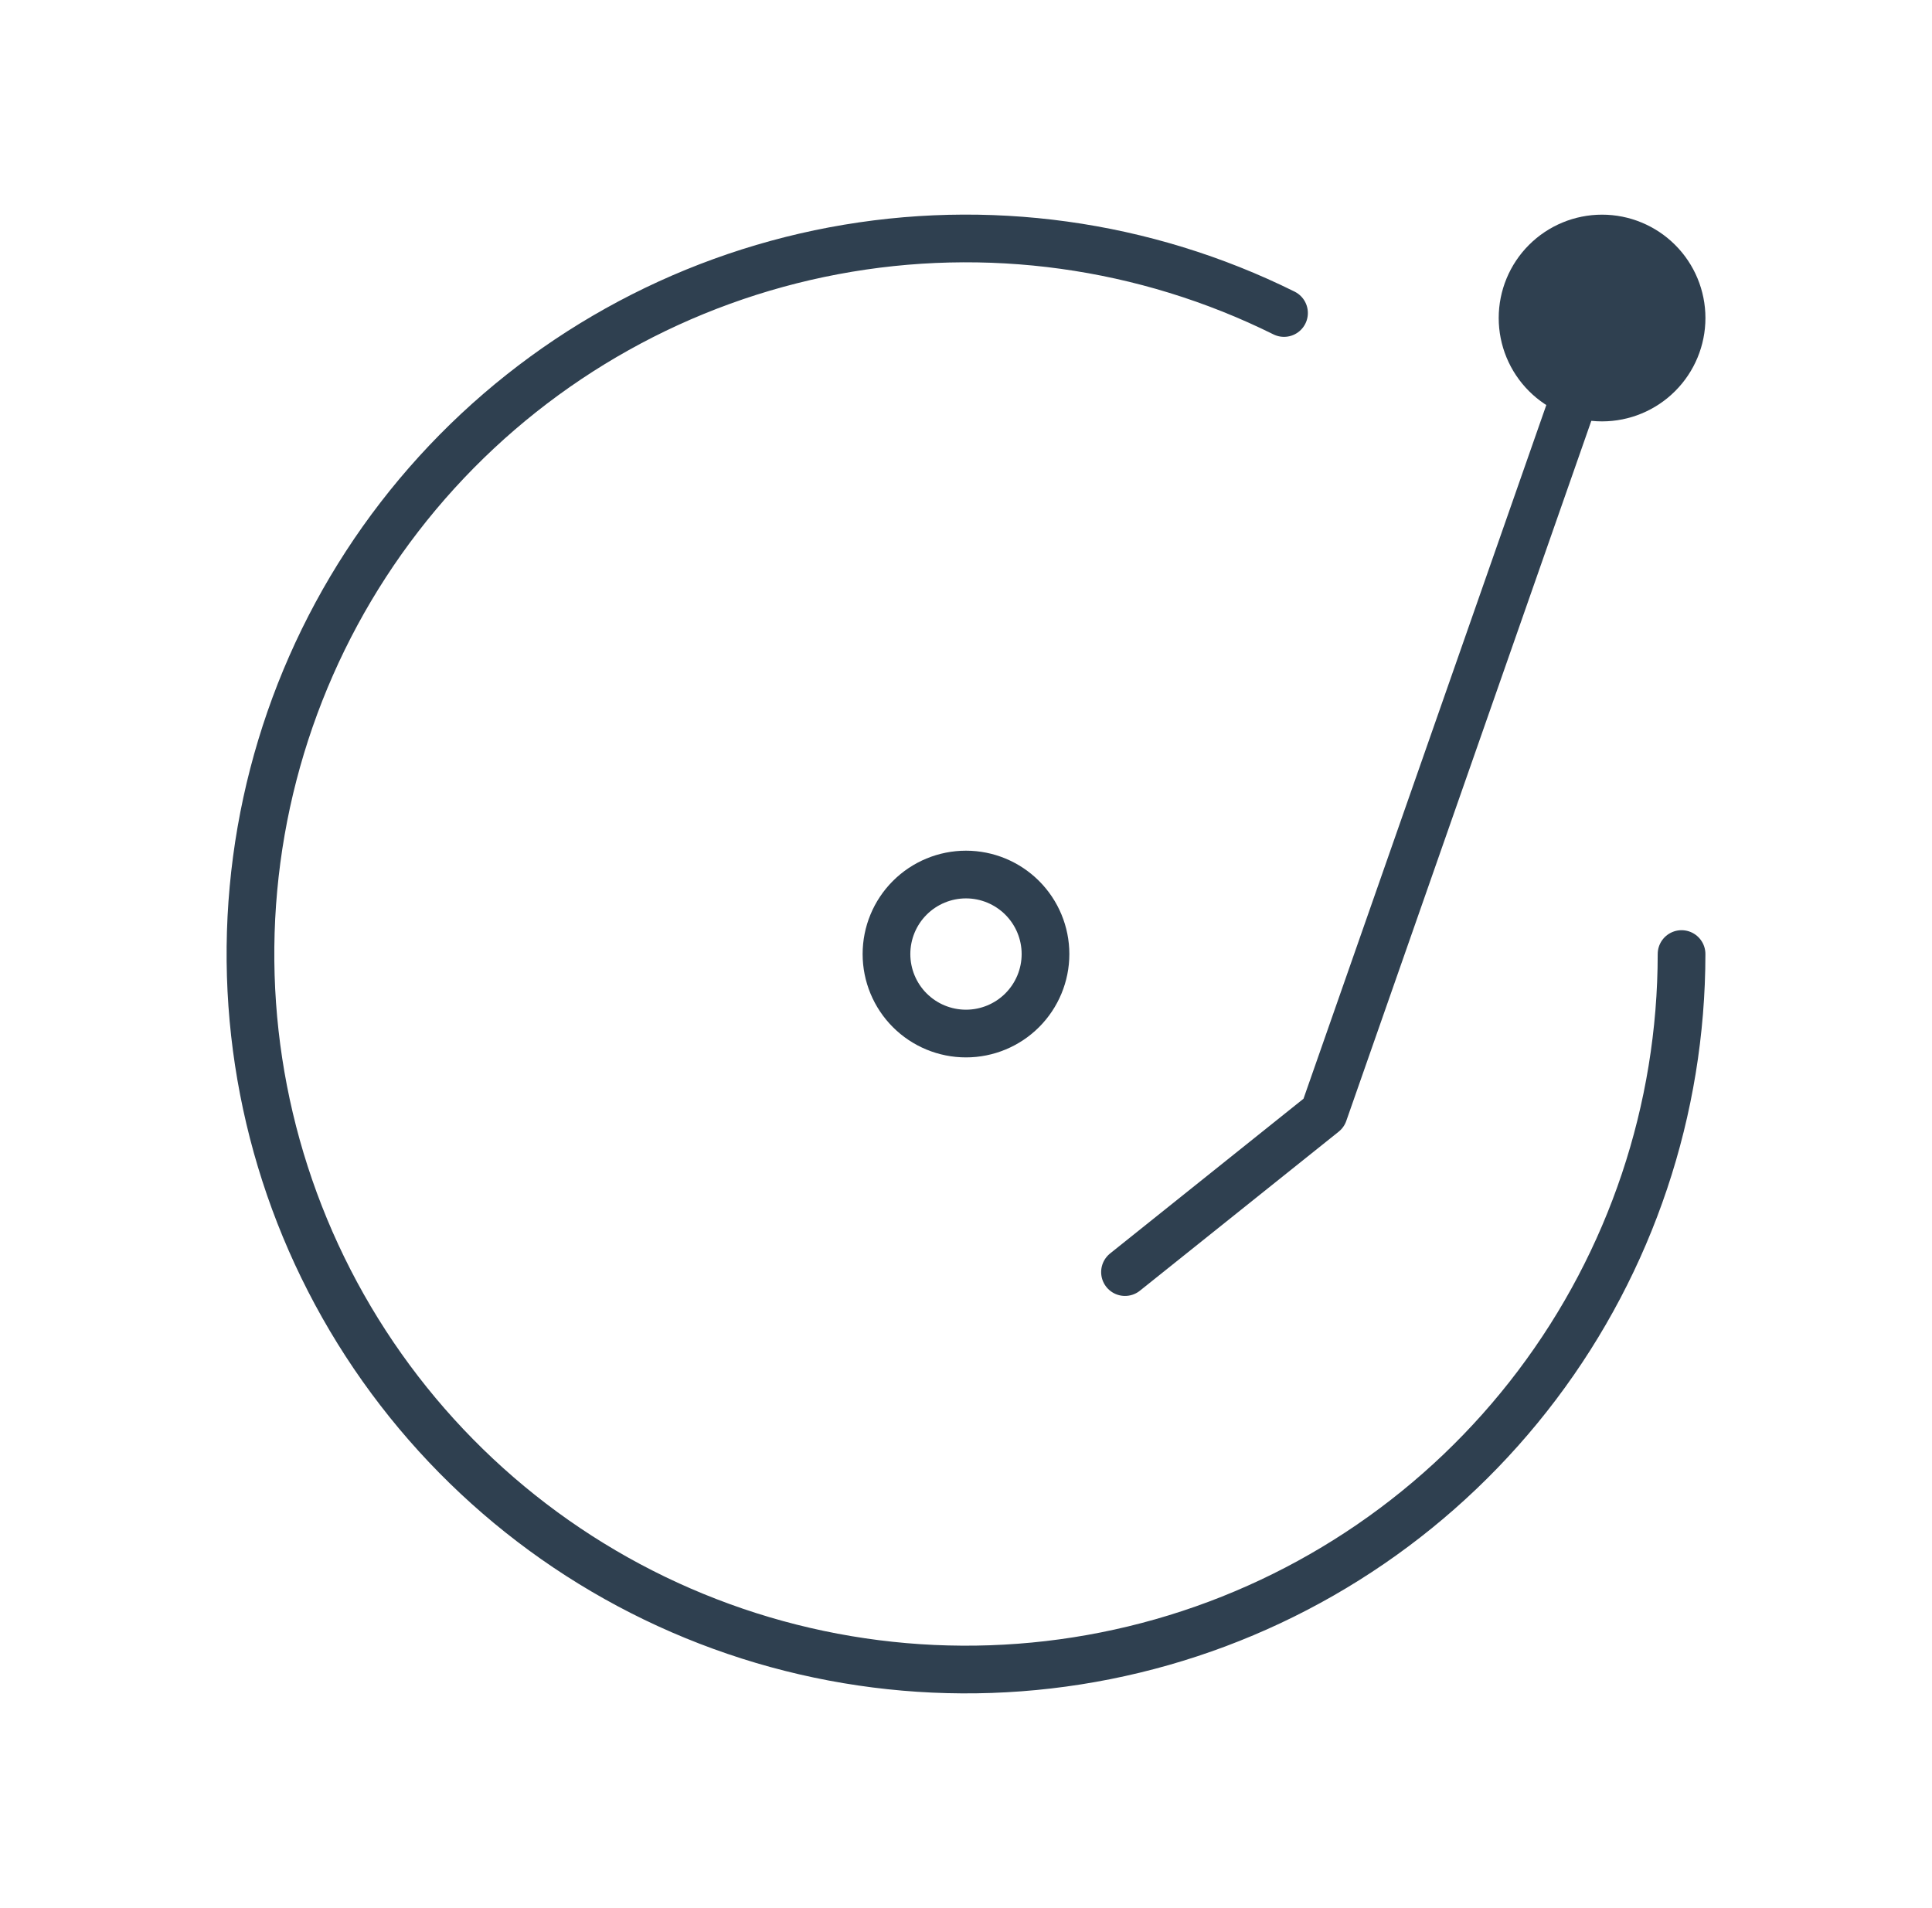 <svg width="81" height="80" viewBox="0 0 81 80" fill="none" xmlns="http://www.w3.org/2000/svg">
<g id="Frame" clip-path="url(#clip0_3202_415)">
<path id="Vector" d="M53.833 13.123C47.99 10.224 41.361 9.309 34.951 10.515C28.54 11.722 22.698 14.985 18.308 19.81C13.919 24.636 11.222 30.76 10.626 37.256C10.029 43.751 11.567 50.264 15.004 55.808C18.442 61.352 23.593 65.624 29.677 67.977C35.76 70.331 42.445 70.637 48.719 68.85C54.992 67.063 60.512 63.28 64.442 58.074C68.373 52.868 70.499 46.523 70.5 40" stroke="#2F4050" stroke-width="2" stroke-linecap="round" stroke-linejoin="round"/>
<path id="Vector_2" d="M37.166 40C37.166 40.884 37.517 41.732 38.142 42.357C38.767 42.982 39.615 43.333 40.499 43.333C41.383 43.333 42.231 42.982 42.856 42.357C43.481 41.732 43.833 40.884 43.833 40C43.833 39.116 43.481 38.268 42.856 37.643C42.231 37.018 41.383 36.666 40.499 36.666C39.615 36.666 38.767 37.018 38.142 37.643C37.517 38.268 37.166 39.116 37.166 40Z" stroke="#2F4050" stroke-width="2" stroke-linecap="round" stroke-linejoin="round"/>
<path id="Vector_3" d="M63.834 13.333C63.834 14.217 64.185 15.065 64.81 15.69C65.435 16.316 66.283 16.667 67.167 16.667C68.051 16.667 68.899 16.316 69.524 15.69C70.15 15.065 70.501 14.217 70.501 13.333C70.501 12.449 70.15 11.601 69.524 10.976C68.899 10.351 68.051 10 67.167 10C66.283 10 65.435 10.351 64.81 10.976C64.185 11.601 63.834 12.449 63.834 13.333Z" fill="#2F4050" stroke="#2F4050" stroke-width="2" stroke-linecap="round" stroke-linejoin="round"/>
<path id="Vector_4" d="M67.166 13.334L55.499 46.667L47.166 53.334" stroke="#2F4050" stroke-width="2" stroke-linecap="round" stroke-linejoin="round"/>
</g>
<defs>
<clipPath id="clip0_3202_415">
<rect width="80" height="80" fill="white" transform="translate(0.5)"/>
</clipPath>
</defs>
</svg>
